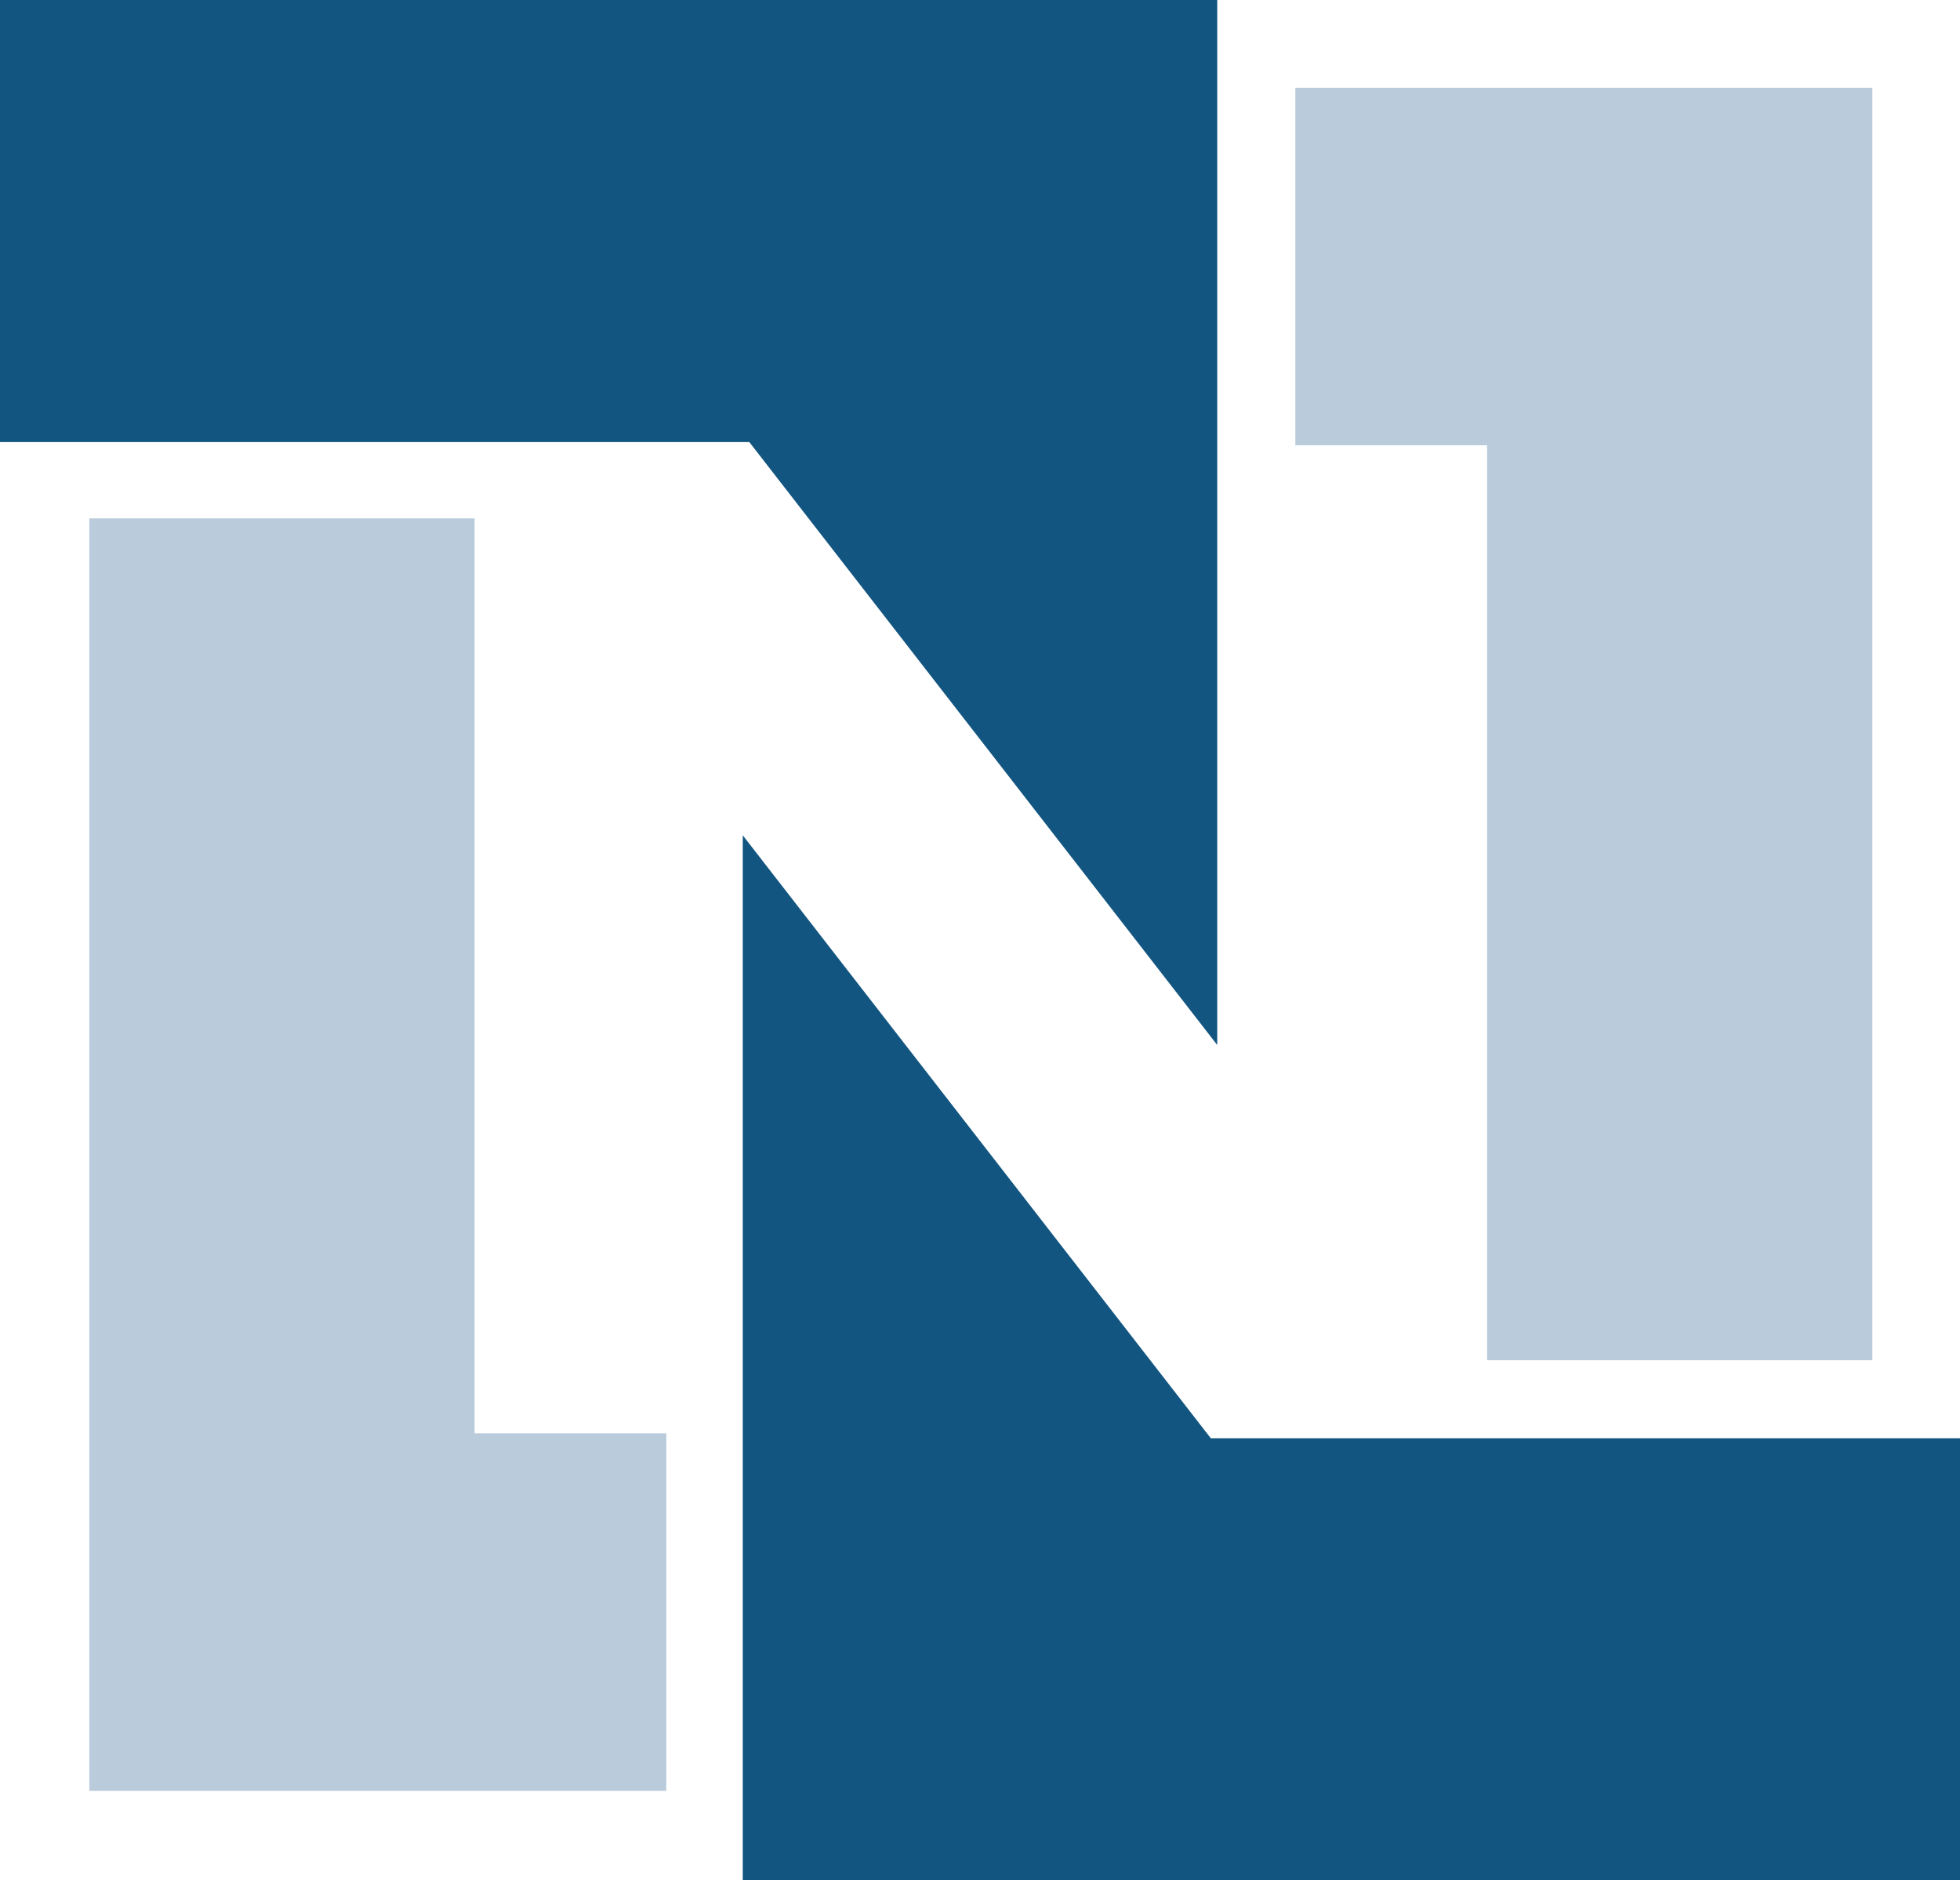 <?xml version="1.0" encoding="UTF-8"?>
<!-- Generator: Adobe Illustrator 16.0.3, SVG Export Plug-In . SVG Version: 6.00 Build 0)  -->
<svg xmlns="http://www.w3.org/2000/svg" xmlns:xlink="http://www.w3.org/1999/xlink" version="1.1" id="Layer_1" x="0px" y="0px" width="2007.6px" height="1926px" viewBox="244.5 259.9 2007.6 1926" style="enable-background:new 244.5 259.9 2007.6 1926;" xml:space="preserve">
<style type="text/css">
<![CDATA[
	.st0{fill:#125580;}
	.st1{fill:#BACCDB;}
]]>
</style>
<path class="st1" d="M336.1,790.9h394.5v937.2h196.4v366.2h-591V790.9z M2162.2,1653.2h-394.5V716h-196.4V349.8h591V1653.2z"></path>
<path class="st0" d="M244.5,259.9h1246.8v1070.4L1012,712.7H244.5V259.9z M2252.1,2185.9H1005.3V1115.5l479.4,617.6h767.4"></path>
</svg>
